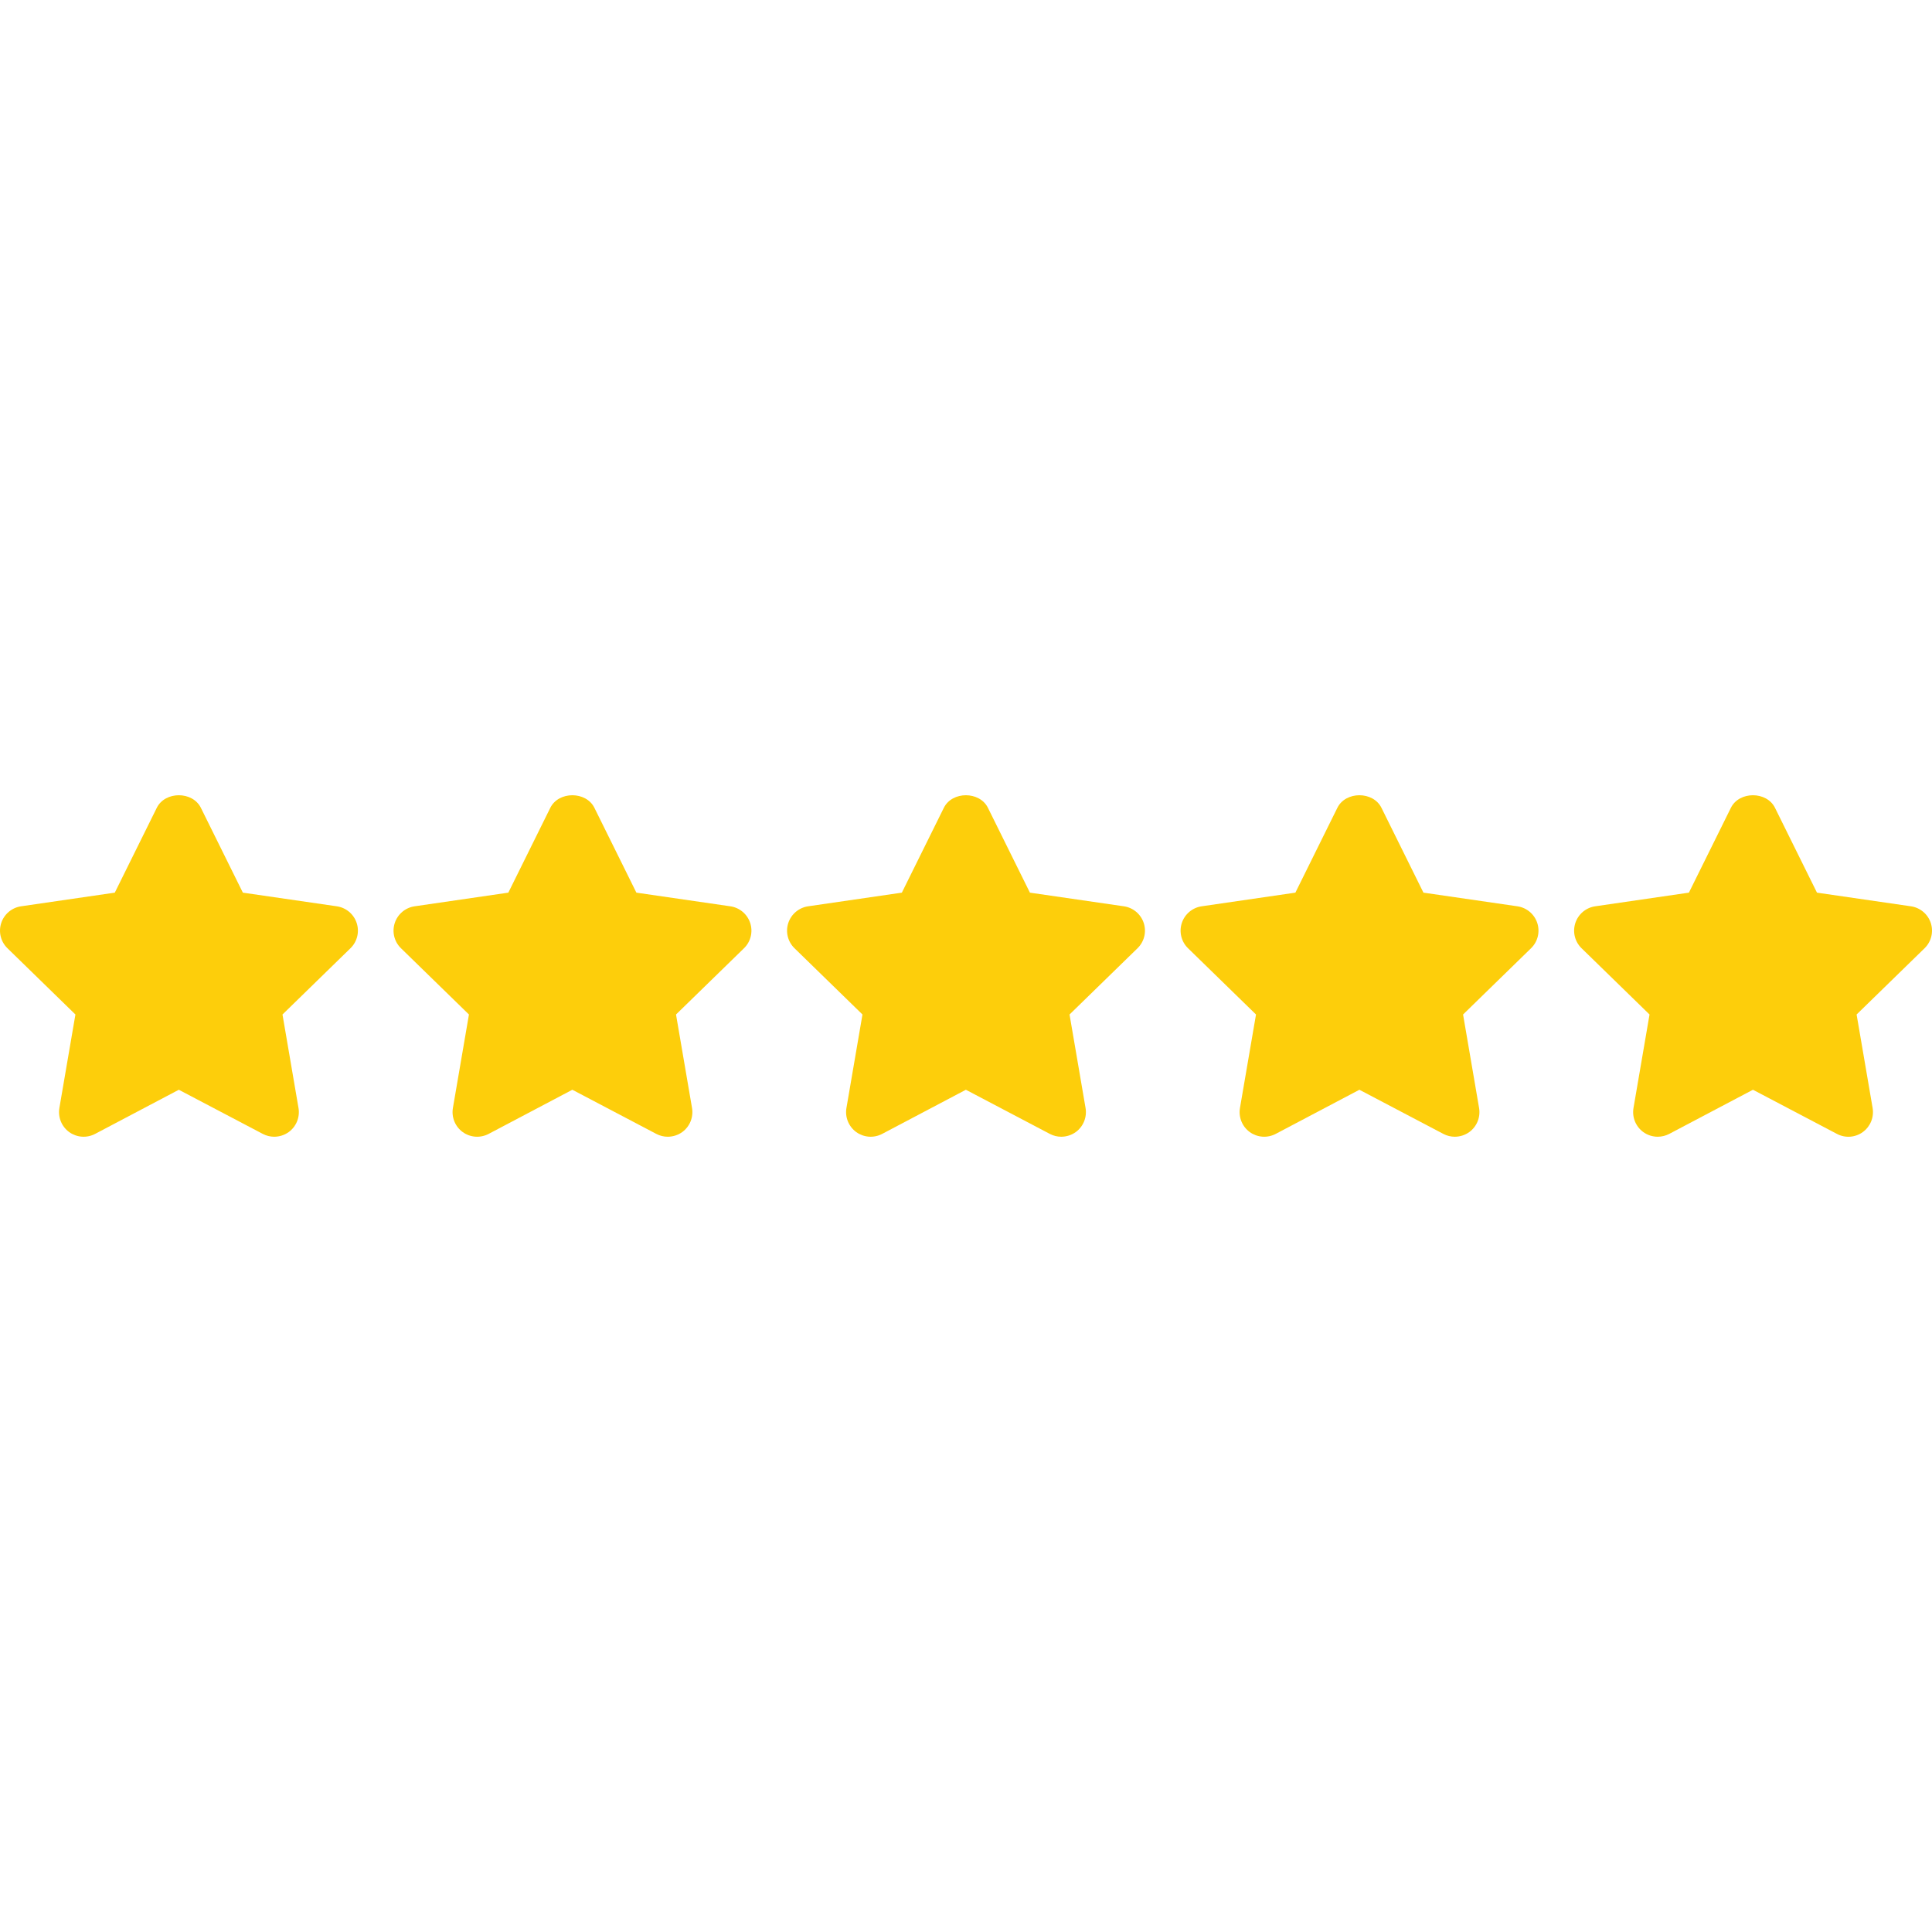 <svg xmlns="http://www.w3.org/2000/svg" width="512" height="512" viewBox="0 0 512 512" fill="none"><g clip-path="url(#clip0_325_5)"><path d="M94.527 244.611C94.149 243.454 93.456 242.427 92.525 241.644C91.595 240.86 90.464 240.353 89.26 240.179L64.361 236.561L53.235 214.08C51.032 209.635 43.751 209.635 41.548 214.08L30.422 236.561L5.582 240.179C4.379 240.356 3.249 240.865 2.319 241.649C1.39 242.433 0.698 243.462 0.322 244.618C-0.055 245.773 -0.1 247.011 0.192 248.191C0.483 249.37 1.1 250.445 1.971 251.292L19.987 268.852L15.737 293.627C15.532 294.827 15.667 296.059 16.125 297.187C16.583 298.314 17.347 299.291 18.331 300.008C19.317 300.72 20.483 301.143 21.696 301.23C22.91 301.316 24.123 301.062 25.201 300.497L47.389 288.797L69.642 300.497C70.594 300.999 71.637 301.247 72.673 301.247C74.05 301.243 75.392 300.811 76.512 300.009C77.495 299.292 78.259 298.315 78.717 297.188C79.175 296.06 79.31 294.827 79.106 293.628L74.863 268.853L92.879 251.293C93.751 250.445 94.367 249.369 94.659 248.188C94.95 247.006 94.904 245.767 94.527 244.611ZM198.816 244.611C198.438 243.454 197.745 242.427 196.814 241.644C195.884 240.86 194.753 240.353 193.549 240.179L168.65 236.561L157.524 214.08C155.321 209.635 148.04 209.635 145.837 214.08L134.711 236.561L109.871 240.179C108.668 240.356 107.538 240.865 106.608 241.649C105.679 242.433 104.987 243.462 104.611 244.618C104.234 245.773 104.189 247.011 104.481 248.191C104.772 249.37 105.389 250.445 106.26 251.292L124.276 268.852L120.026 293.627C119.82 294.827 119.955 296.06 120.413 297.187C120.871 298.315 121.636 299.292 122.62 300.008C123.606 300.72 124.772 301.144 125.985 301.23C127.199 301.316 128.412 301.062 129.49 300.497L151.678 288.797L173.931 300.497C174.883 300.999 175.926 301.247 176.962 301.247C178.339 301.243 179.681 300.811 180.801 300.009C181.784 299.292 182.548 298.315 183.006 297.188C183.464 296.06 183.599 294.827 183.395 293.628L179.152 268.853L197.168 251.293C198.04 250.445 198.656 249.369 198.948 248.188C199.239 247.006 199.193 245.767 198.816 244.611ZM303.105 244.611C302.727 243.454 302.034 242.427 301.103 241.644C300.173 240.86 299.042 240.353 297.838 240.179L272.939 236.561L261.813 214.08C259.61 209.635 252.329 209.635 250.126 214.08L239 236.561L214.16 240.179C212.957 240.356 211.827 240.865 210.897 241.649C209.968 242.433 209.276 243.462 208.9 244.618C208.523 245.773 208.478 247.011 208.77 248.191C209.061 249.37 209.678 250.445 210.549 251.292L228.565 268.852L224.315 293.627C224.11 294.827 224.245 296.059 224.703 297.187C225.161 298.314 225.925 299.291 226.909 300.008C227.895 300.72 229.061 301.143 230.274 301.23C231.488 301.316 232.701 301.062 233.779 300.497L255.966 288.797L278.219 300.497C279.171 300.999 280.214 301.247 281.25 301.247C282.627 301.243 283.969 300.811 285.089 300.009C286.072 299.292 286.836 298.315 287.294 297.188C287.752 296.06 287.887 294.827 287.683 293.628L283.44 268.853L301.456 251.293C302.328 250.445 302.945 249.369 303.236 248.188C303.528 247.007 303.482 245.767 303.105 244.611ZM407.394 244.611C407.016 243.454 406.323 242.427 405.392 241.644C404.462 240.86 403.331 240.353 402.127 240.179L377.228 236.561L366.102 214.08C363.899 209.635 356.618 209.635 354.415 214.08L343.289 236.561L318.449 240.179C317.246 240.356 316.116 240.865 315.186 241.649C314.257 242.433 313.565 243.462 313.189 244.618C312.812 245.773 312.767 247.011 313.059 248.191C313.35 249.37 313.967 250.445 314.838 251.292L332.854 268.852L328.604 293.627C328.399 294.827 328.534 296.059 328.992 297.187C329.45 298.314 330.214 299.291 331.198 300.008C332.184 300.72 333.35 301.143 334.563 301.23C335.777 301.316 336.99 301.062 338.068 300.497L360.255 288.797L382.508 300.497C383.46 300.999 384.503 301.247 385.539 301.247C386.916 301.243 388.258 300.811 389.378 300.009C390.361 299.292 391.125 298.315 391.583 297.188C392.041 296.06 392.176 294.827 391.972 293.628L387.729 268.853L405.745 251.293C406.617 250.445 407.234 249.369 407.525 248.188C407.816 247.007 407.771 245.767 407.394 244.611ZM511.683 244.611C511.304 243.455 510.611 242.428 509.68 241.645C508.75 240.862 507.619 240.354 506.416 240.179L481.517 236.561L470.391 214.08C468.188 209.635 460.907 209.635 458.704 214.08L447.578 236.561L422.738 240.179C421.535 240.356 420.405 240.865 419.475 241.649C418.546 242.433 417.854 243.462 417.478 244.618C417.101 245.773 417.056 247.011 417.348 248.191C417.639 249.37 418.256 250.445 419.127 251.292L437.143 268.852L432.893 293.627C432.688 294.827 432.823 296.059 433.281 297.187C433.739 298.314 434.503 299.291 435.487 300.008C436.6 300.813 437.939 301.247 439.313 301.246C440.375 301.245 441.421 300.988 442.363 300.496L464.551 288.796L486.81 300.496C487.885 301.067 489.099 301.323 490.313 301.235C491.527 301.148 492.692 300.72 493.674 300.001C494.655 299.284 495.418 298.308 495.875 297.182C496.332 296.055 496.466 294.824 496.262 293.626L492.019 268.851L510.035 251.291C510.905 250.442 511.521 249.367 511.812 248.186C512.104 247.006 512.059 245.767 511.683 244.611Z" fill="#FDCE0B"></path></g><defs><clipPath id="clip0_325_5"><rect width="512" height="512" fill="white"></rect></clipPath></defs></svg>
